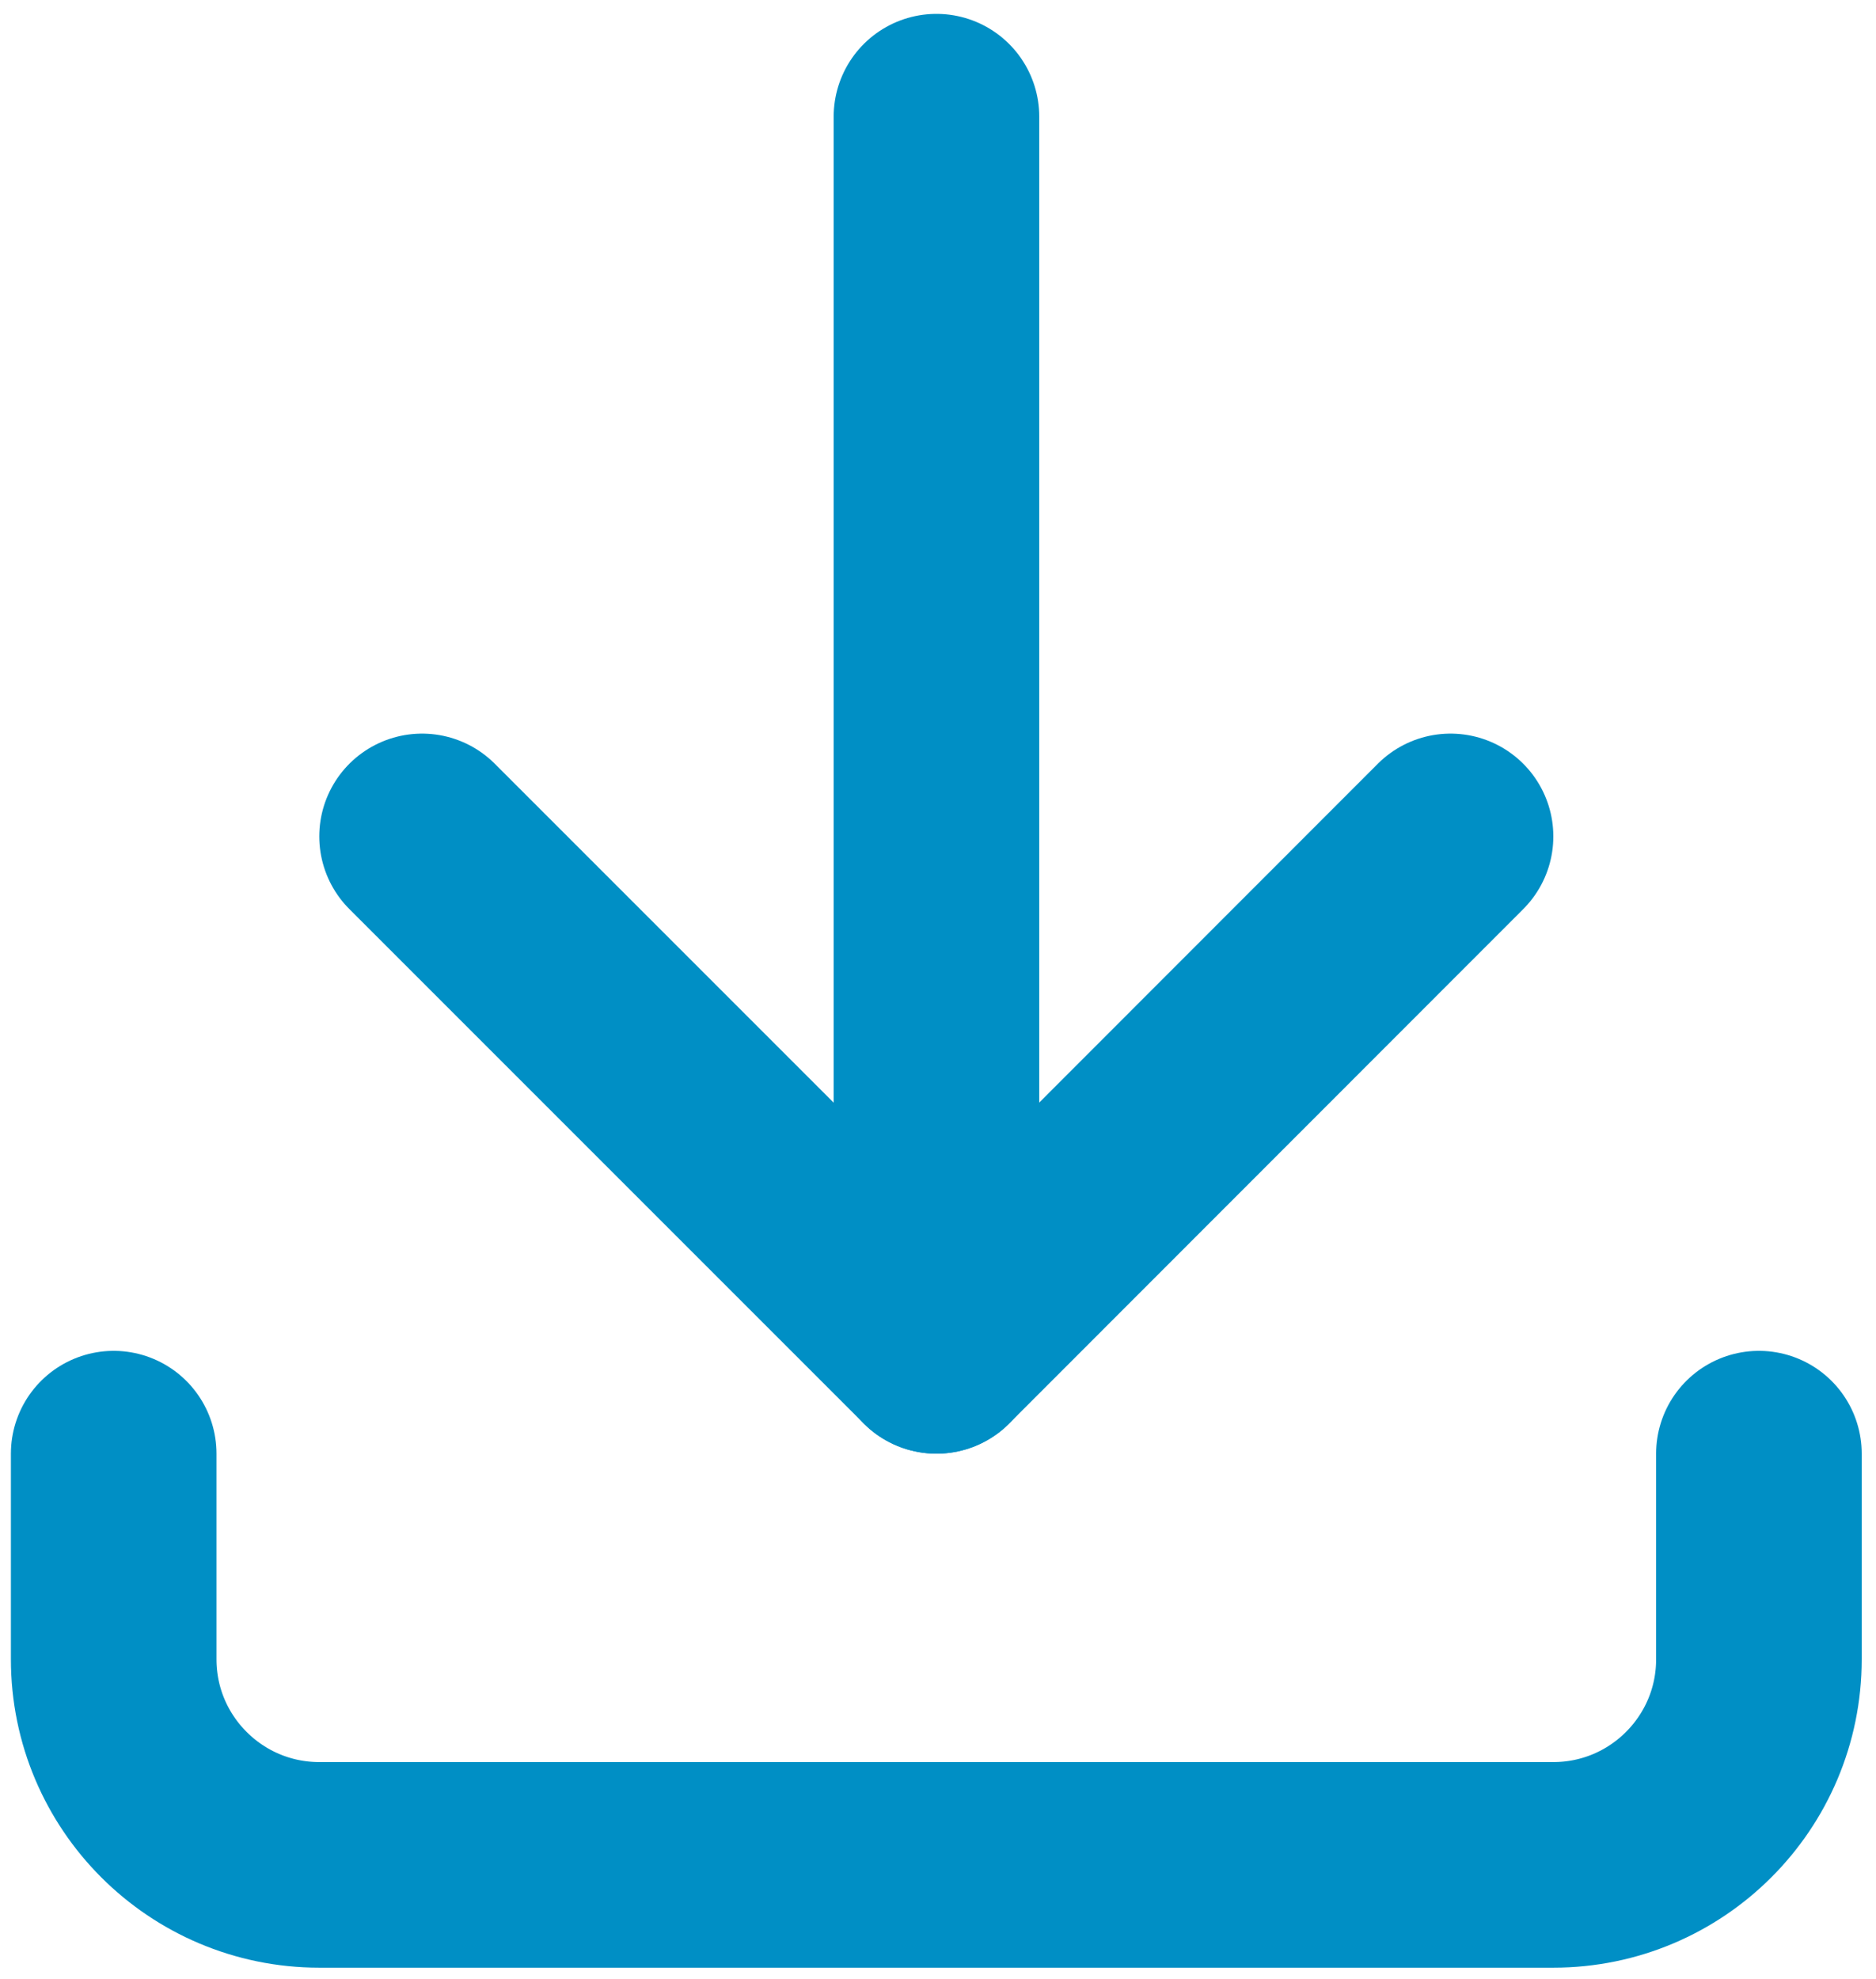 <?xml version="1.0" encoding="utf-8"?>
<!-- Generator: Adobe Illustrator 16.0.0, SVG Export Plug-In . SVG Version: 6.00 Build 0)  -->
<!DOCTYPE svg PUBLIC "-//W3C//DTD SVG 1.1//EN" "http://www.w3.org/Graphics/SVG/1.1/DTD/svg11.dtd">
<svg version="1.1" id="Ebene_1" xmlns="http://www.w3.org/2000/svg" xmlns:xlink="http://www.w3.org/1999/xlink" x="0px" y="0px"
	 width="18.25px" height="19.25px" viewBox="0 0 18.25 19.25" enable-background="new 0 0 18.25 19.25" xml:space="preserve">
<path fill="none" stroke="#008FC5" stroke-width="2" stroke-linecap="round" stroke-linejoin="round" d="M1.106,14.14v2
	c0,1.104,0.896,2,2,2h12.005c1.104,0,2-0.896,2-2v-2"/>
<polyline fill="none" stroke="#008FC5" stroke-width="2" stroke-linecap="round" stroke-linejoin="round" points="4.106,8.136 
	9.11,13.14 14.111,8.136 "/>
<line fill="none" stroke="#008FC5" stroke-width="2" stroke-linecap="round" stroke-linejoin="round" x1="9.11" y1="1.135" x2="9.11" y2="13.14"/>
</svg>

